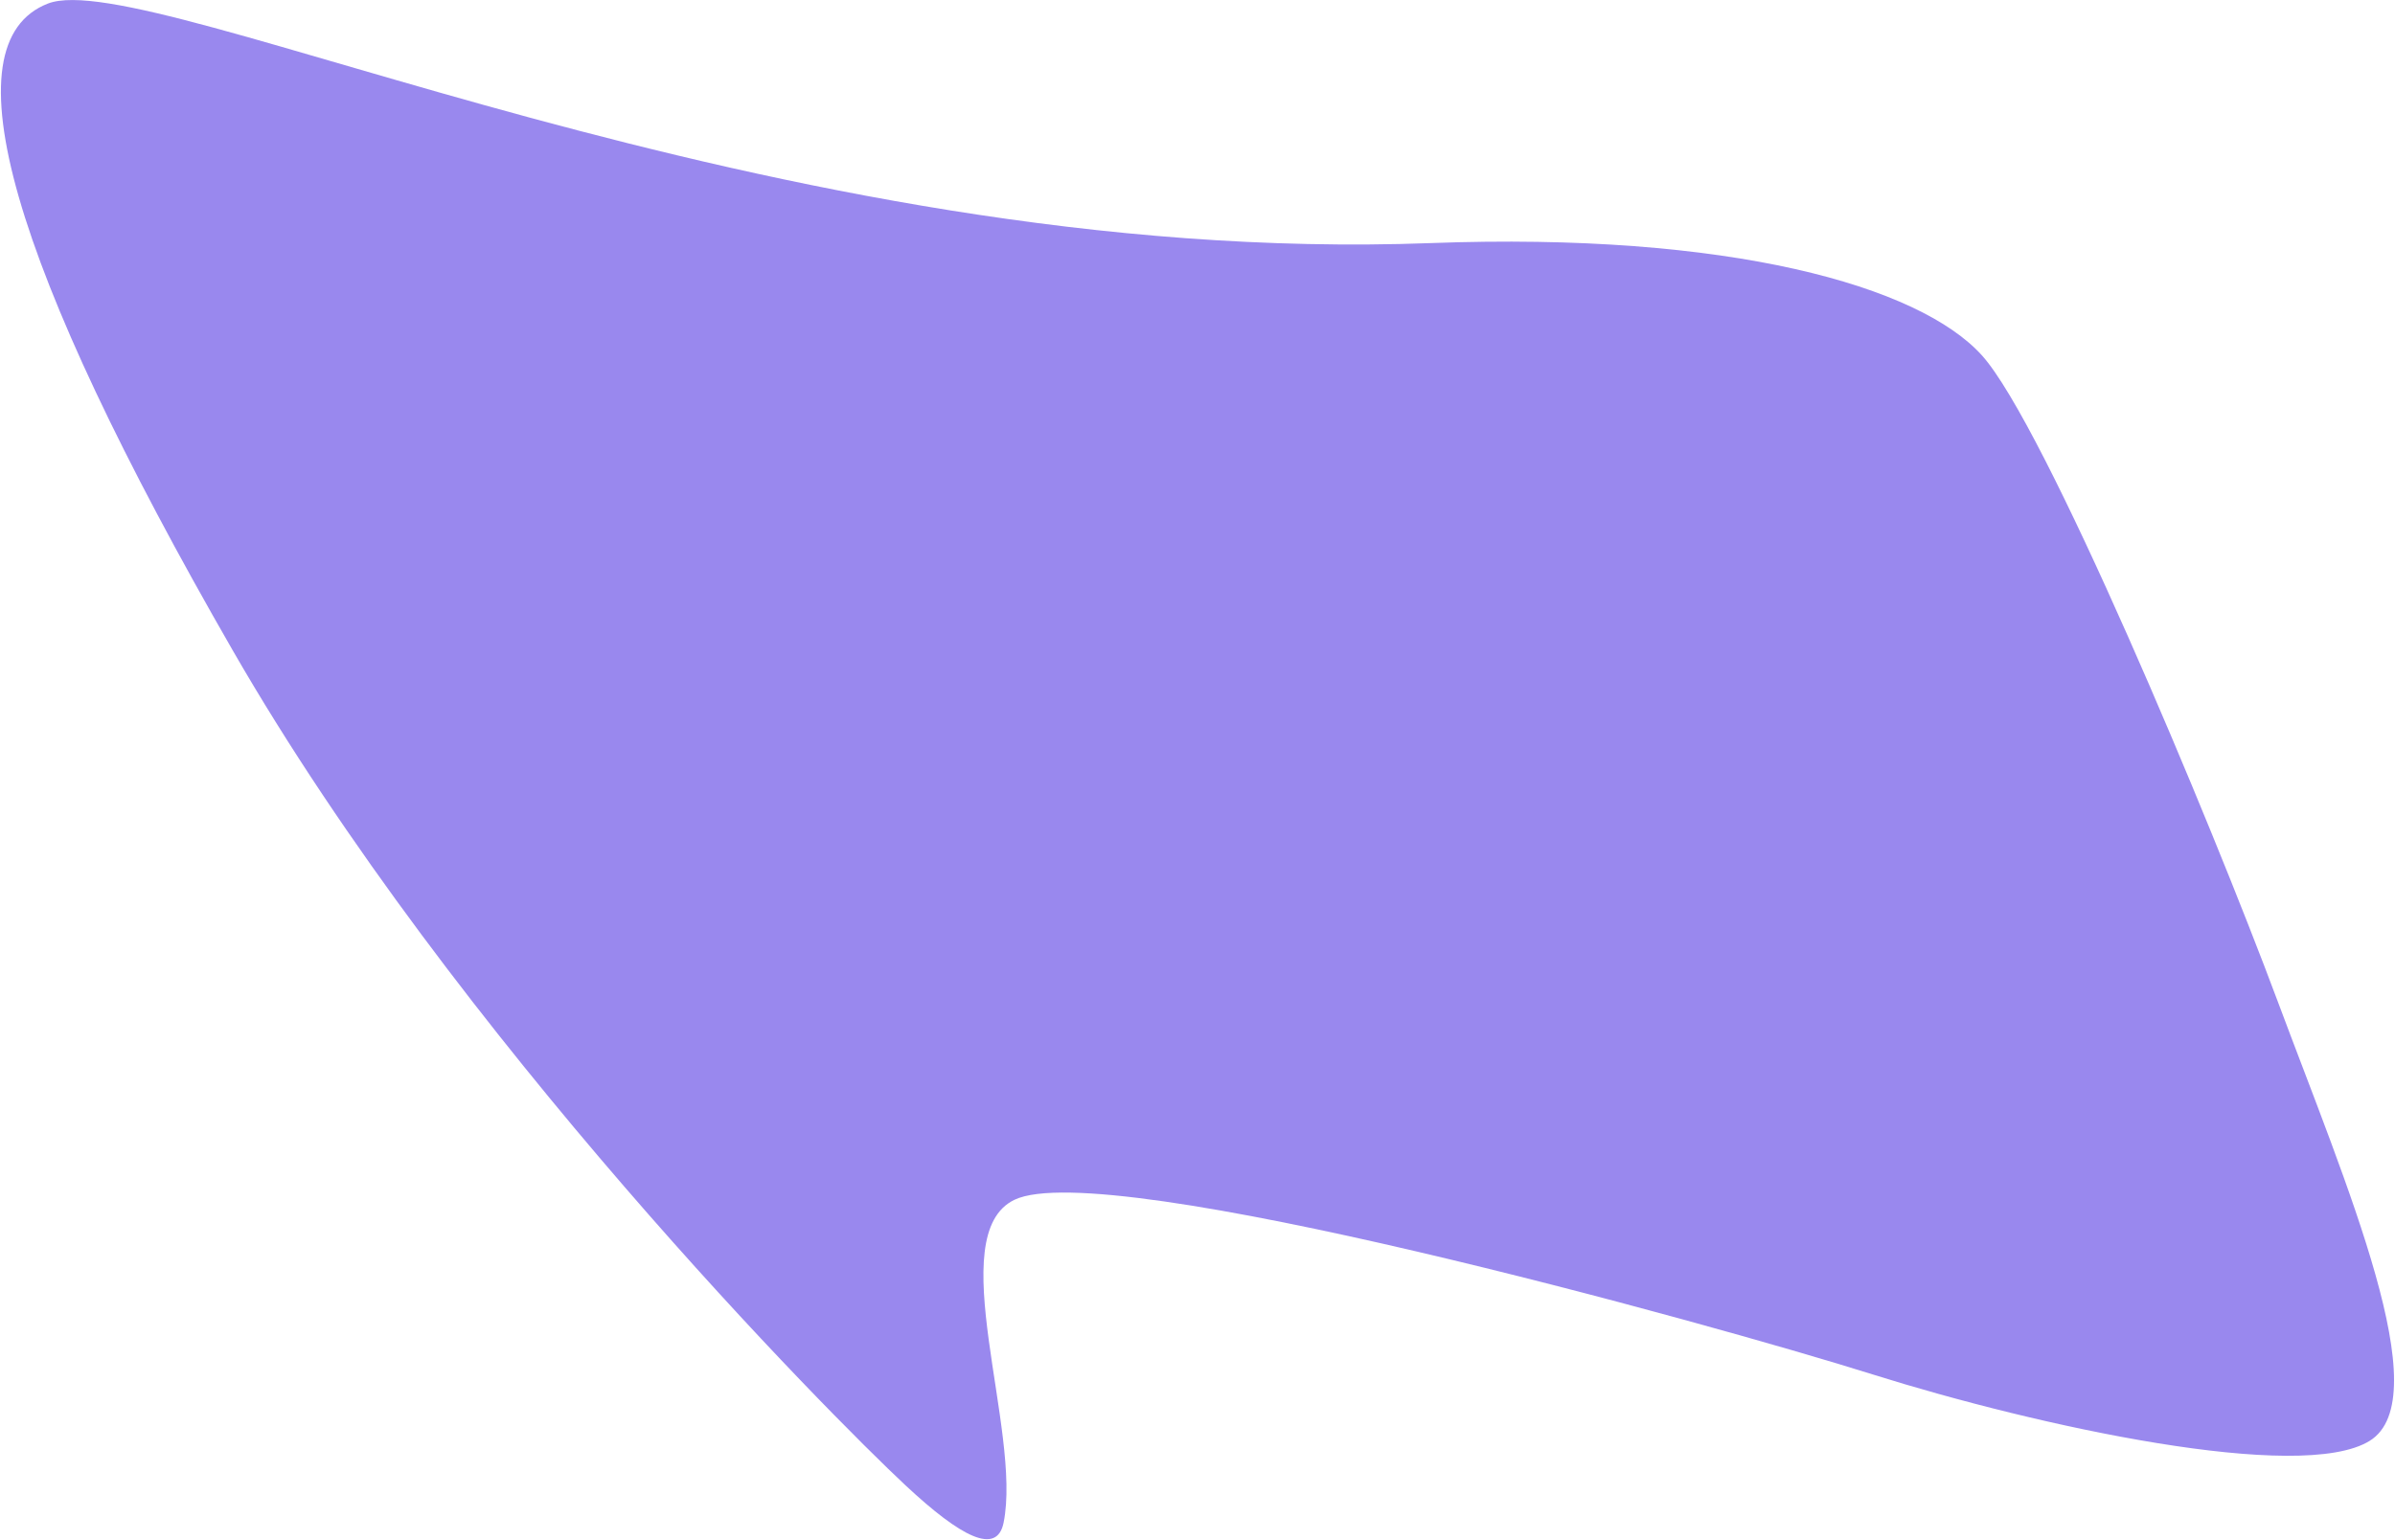 <?xml version="1.0" encoding="UTF-8"?> <svg xmlns="http://www.w3.org/2000/svg" width="1283" height="825" viewBox="0 0 1283 825" fill="none"> <path d="M485.205 796.06C515.001 823.855 534.043 833.526 537.617 815.975C547.655 766.68 504.411 661.58 543.475 642.906C592.304 619.563 914.993 708.767 1003.36 736.552C1091.73 764.336 1232.42 794.942 1269.39 772.121C1306.36 749.3 1257.06 635.486 1220.31 536.957C1183.56 438.427 1095.25 227.581 1061.68 190.397C1028.12 153.213 926.612 124.281 766.378 130.264C413.388 143.446 79.869 -19.318 25.588 1.936C-28.692 23.19 5.387 141.305 124.77 348.688C244.153 556.07 444.337 757.938 485.205 796.06Z" fill="#9988EE"></path> </svg> 